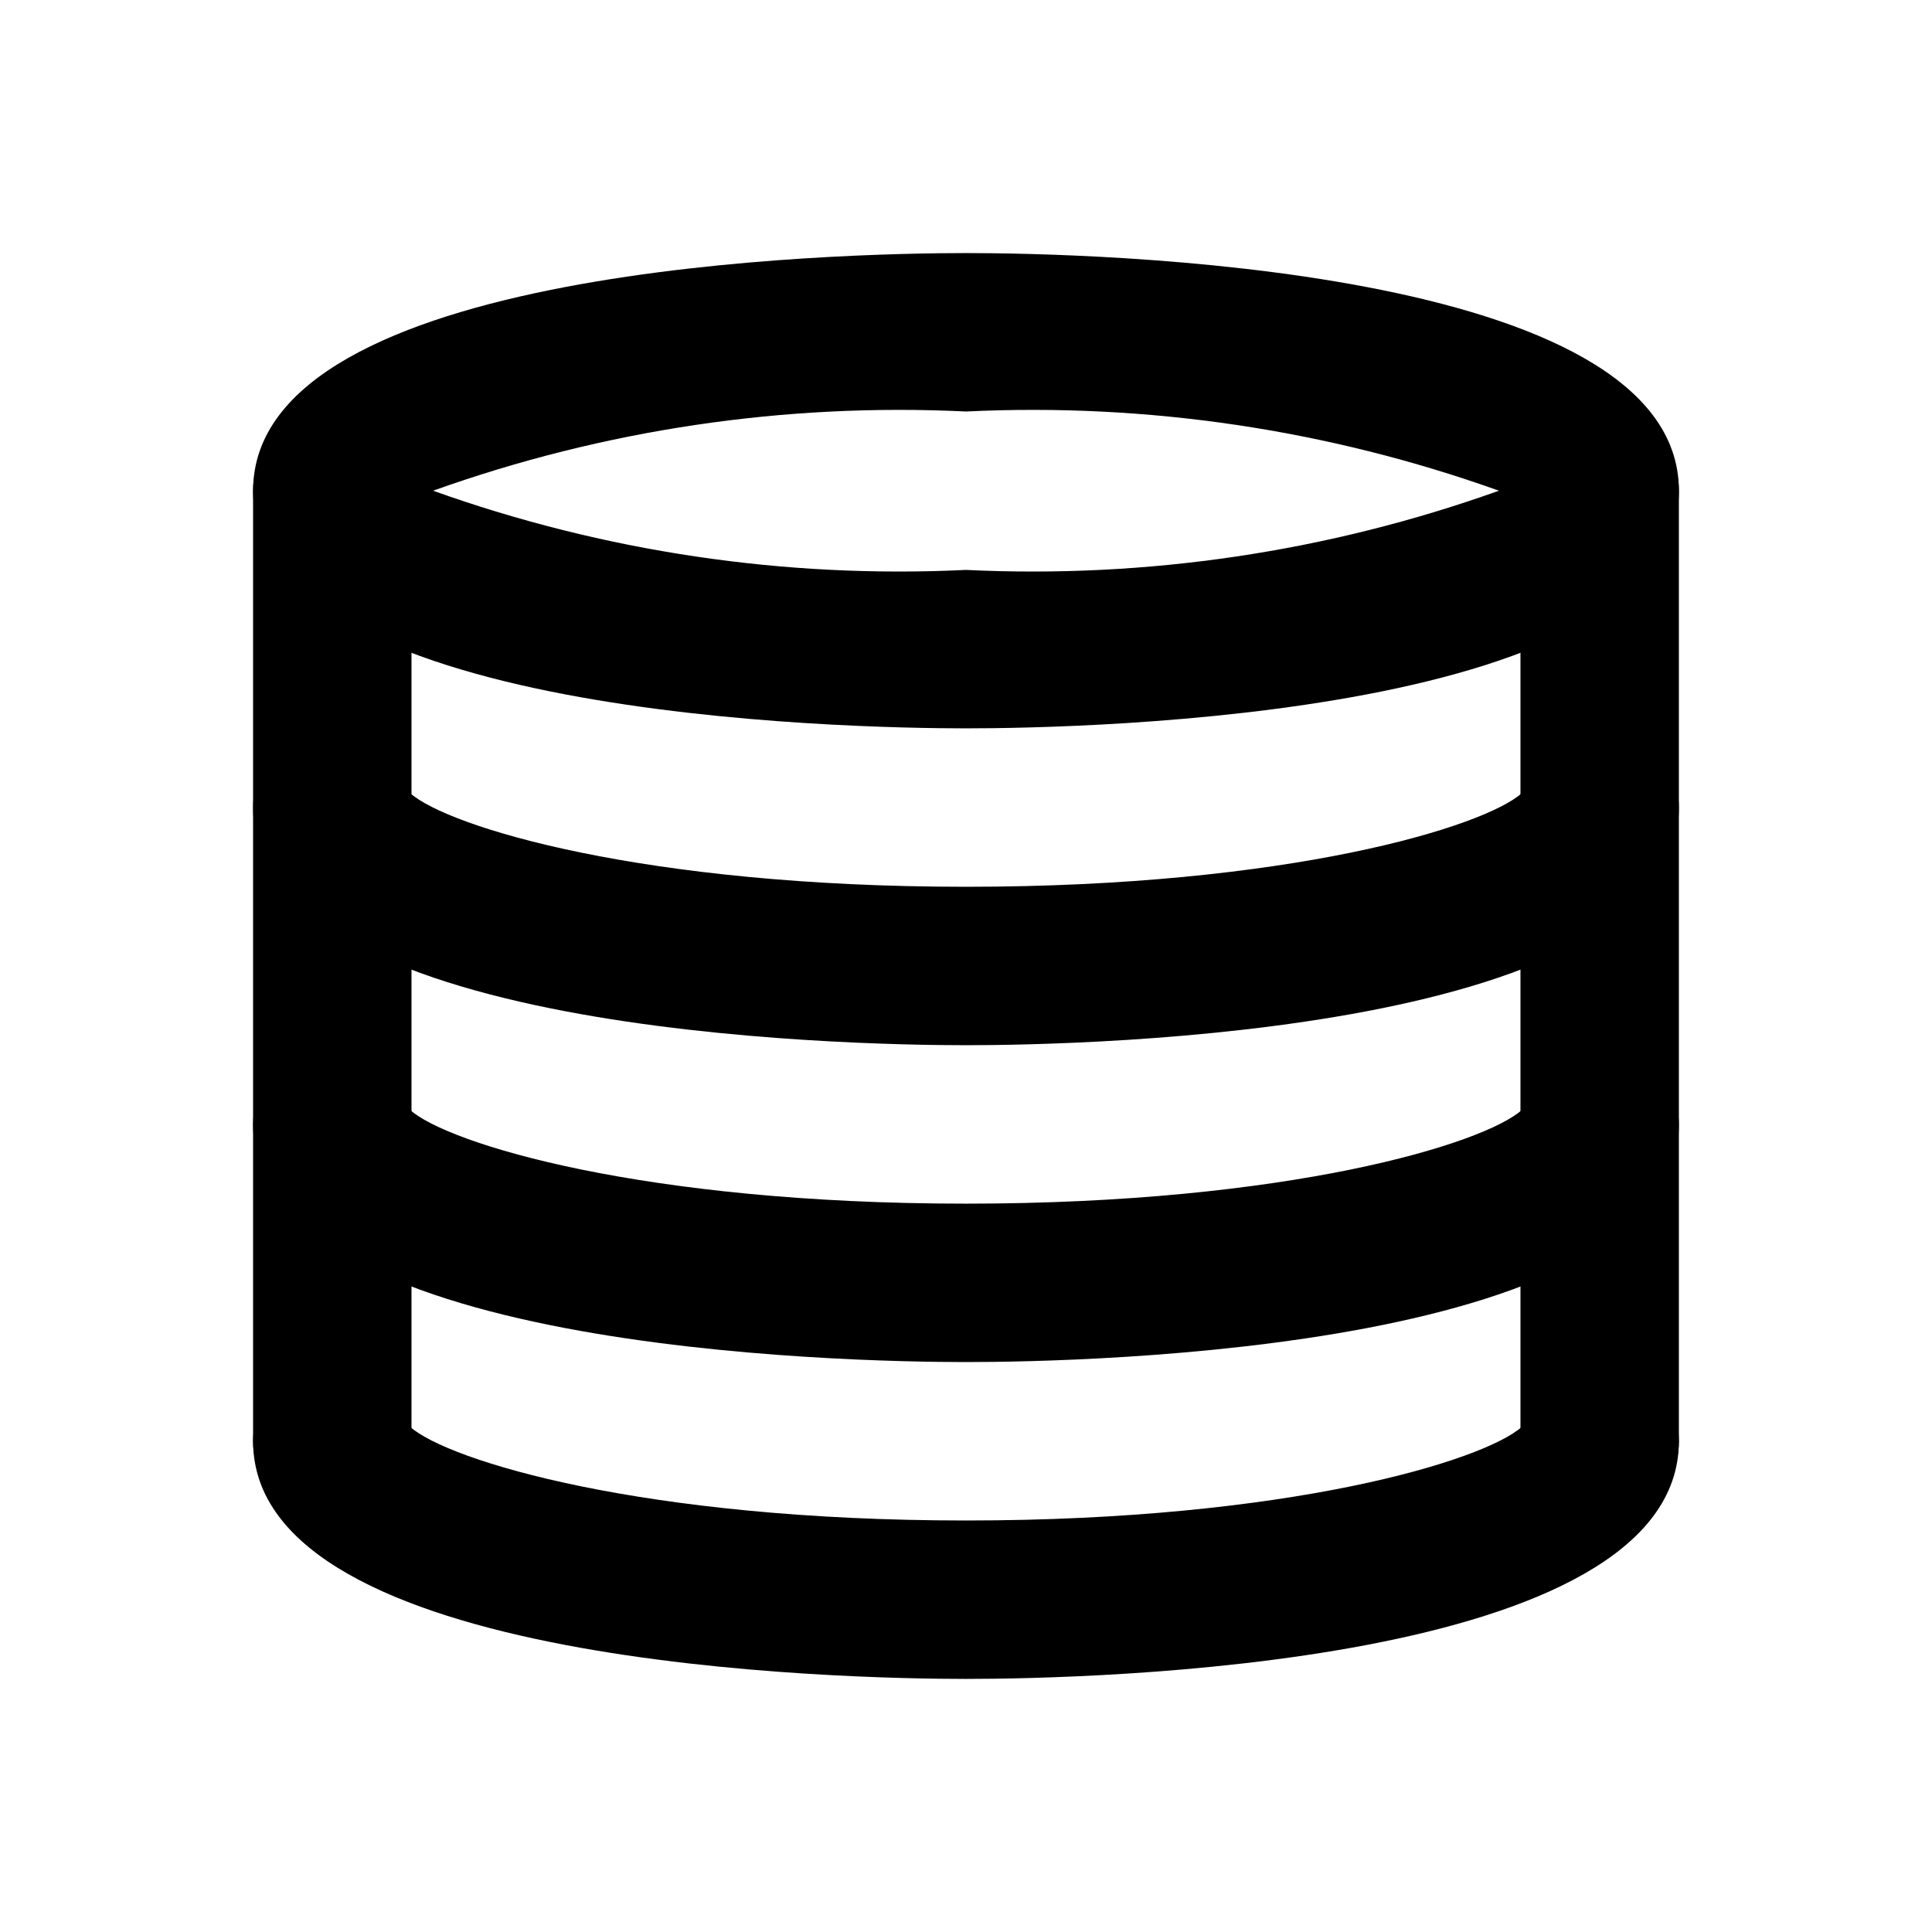 <?xml version="1.0" encoding="UTF-8"?>
<!-- Uploaded to: SVG Repo, www.svgrepo.com, Generator: SVG Repo Mixer Tools -->
<svg fill="#000000" width="800px" height="800px" version="1.1" viewBox="144 144 512 512" xmlns="http://www.w3.org/2000/svg">
 <g>
  <path d="m400 420.99c-31.488 0-188.93-3.043-188.93-62.977 0.012-7.039 3.547-13.602 9.414-17.48 5.871-3.879 13.293-4.559 19.773-1.812 6.477 2.746 11.148 8.555 12.438 15.473 10.078 8.961 61.762 24.812 147.3 24.812s137.23-15.848 147.3-24.812c1.289-6.918 5.961-12.727 12.441-15.473 6.477-2.746 13.898-2.066 19.77 1.812 5.867 3.879 9.402 10.441 9.414 17.48 0 59.93-157.44 62.977-188.93 62.977z"/>
  <path d="m400 504.96c-31.488 0-188.93-3.043-188.93-62.977v0.004c0.012-7.039 3.547-13.602 9.414-17.48 5.871-3.879 13.293-4.562 19.773-1.812 6.477 2.746 11.148 8.555 12.438 15.469 10.078 8.965 61.762 24.816 147.3 24.816s137.23-15.848 147.3-24.812v-0.004c1.289-6.914 5.961-12.723 12.441-15.469 6.477-2.75 13.898-2.066 19.77 1.812 5.867 3.879 9.402 10.441 9.414 17.48 0 59.93-157.44 62.973-188.93 62.973z"/>
  <path d="m400 588.93c-31.488 0-188.93-3.043-188.93-62.977 0.012-7.035 3.547-13.598 9.414-17.477 5.871-3.879 13.293-4.562 19.773-1.816 6.477 2.75 11.148 8.559 12.438 15.473 10.078 8.965 61.762 24.812 147.3 24.812s137.23-15.848 147.3-24.812c1.289-6.914 5.961-12.723 12.441-15.473 6.477-2.746 13.898-2.062 19.77 1.816 5.867 3.879 9.402 10.441 9.414 17.477 0 59.934-157.44 62.977-188.93 62.977z"/>
  <path d="m400 337.02c-31.488 0-188.93-3.043-188.93-62.977s157.44-62.977 188.93-62.977 188.93 3.043 188.93 62.977c-0.004 59.93-157.44 62.977-188.93 62.977zm-141.23-62.977c45.246 16.18 93.234 23.312 141.23 20.992 47.996 2.32 95.984-4.812 141.23-20.992-45.25-16.18-93.238-23.312-141.23-20.992-48-2.32-95.988 4.812-141.23 20.992z"/>
  <path d="m232.06 546.94c-5.566 0-10.906-2.211-14.844-6.148-3.938-3.934-6.148-9.273-6.148-14.844v-251.9c0-7.5 4-14.43 10.496-18.18s14.496-3.75 20.992 0 10.496 10.68 10.496 18.18v251.9c0 5.57-2.211 10.91-6.148 14.844-3.938 3.938-9.277 6.148-14.844 6.148z"/>
  <path d="m567.93 546.94c-5.566 0-10.906-2.211-14.844-6.148-3.934-3.934-6.148-9.273-6.148-14.844v-251.9c0-7.5 4.004-14.43 10.496-18.18 6.496-3.75 14.5-3.75 20.992 0 6.496 3.75 10.496 10.68 10.496 18.18v251.9c0 5.57-2.211 10.91-6.148 14.844-3.934 3.938-9.273 6.148-14.844 6.148z"/>
 </g>
</svg>